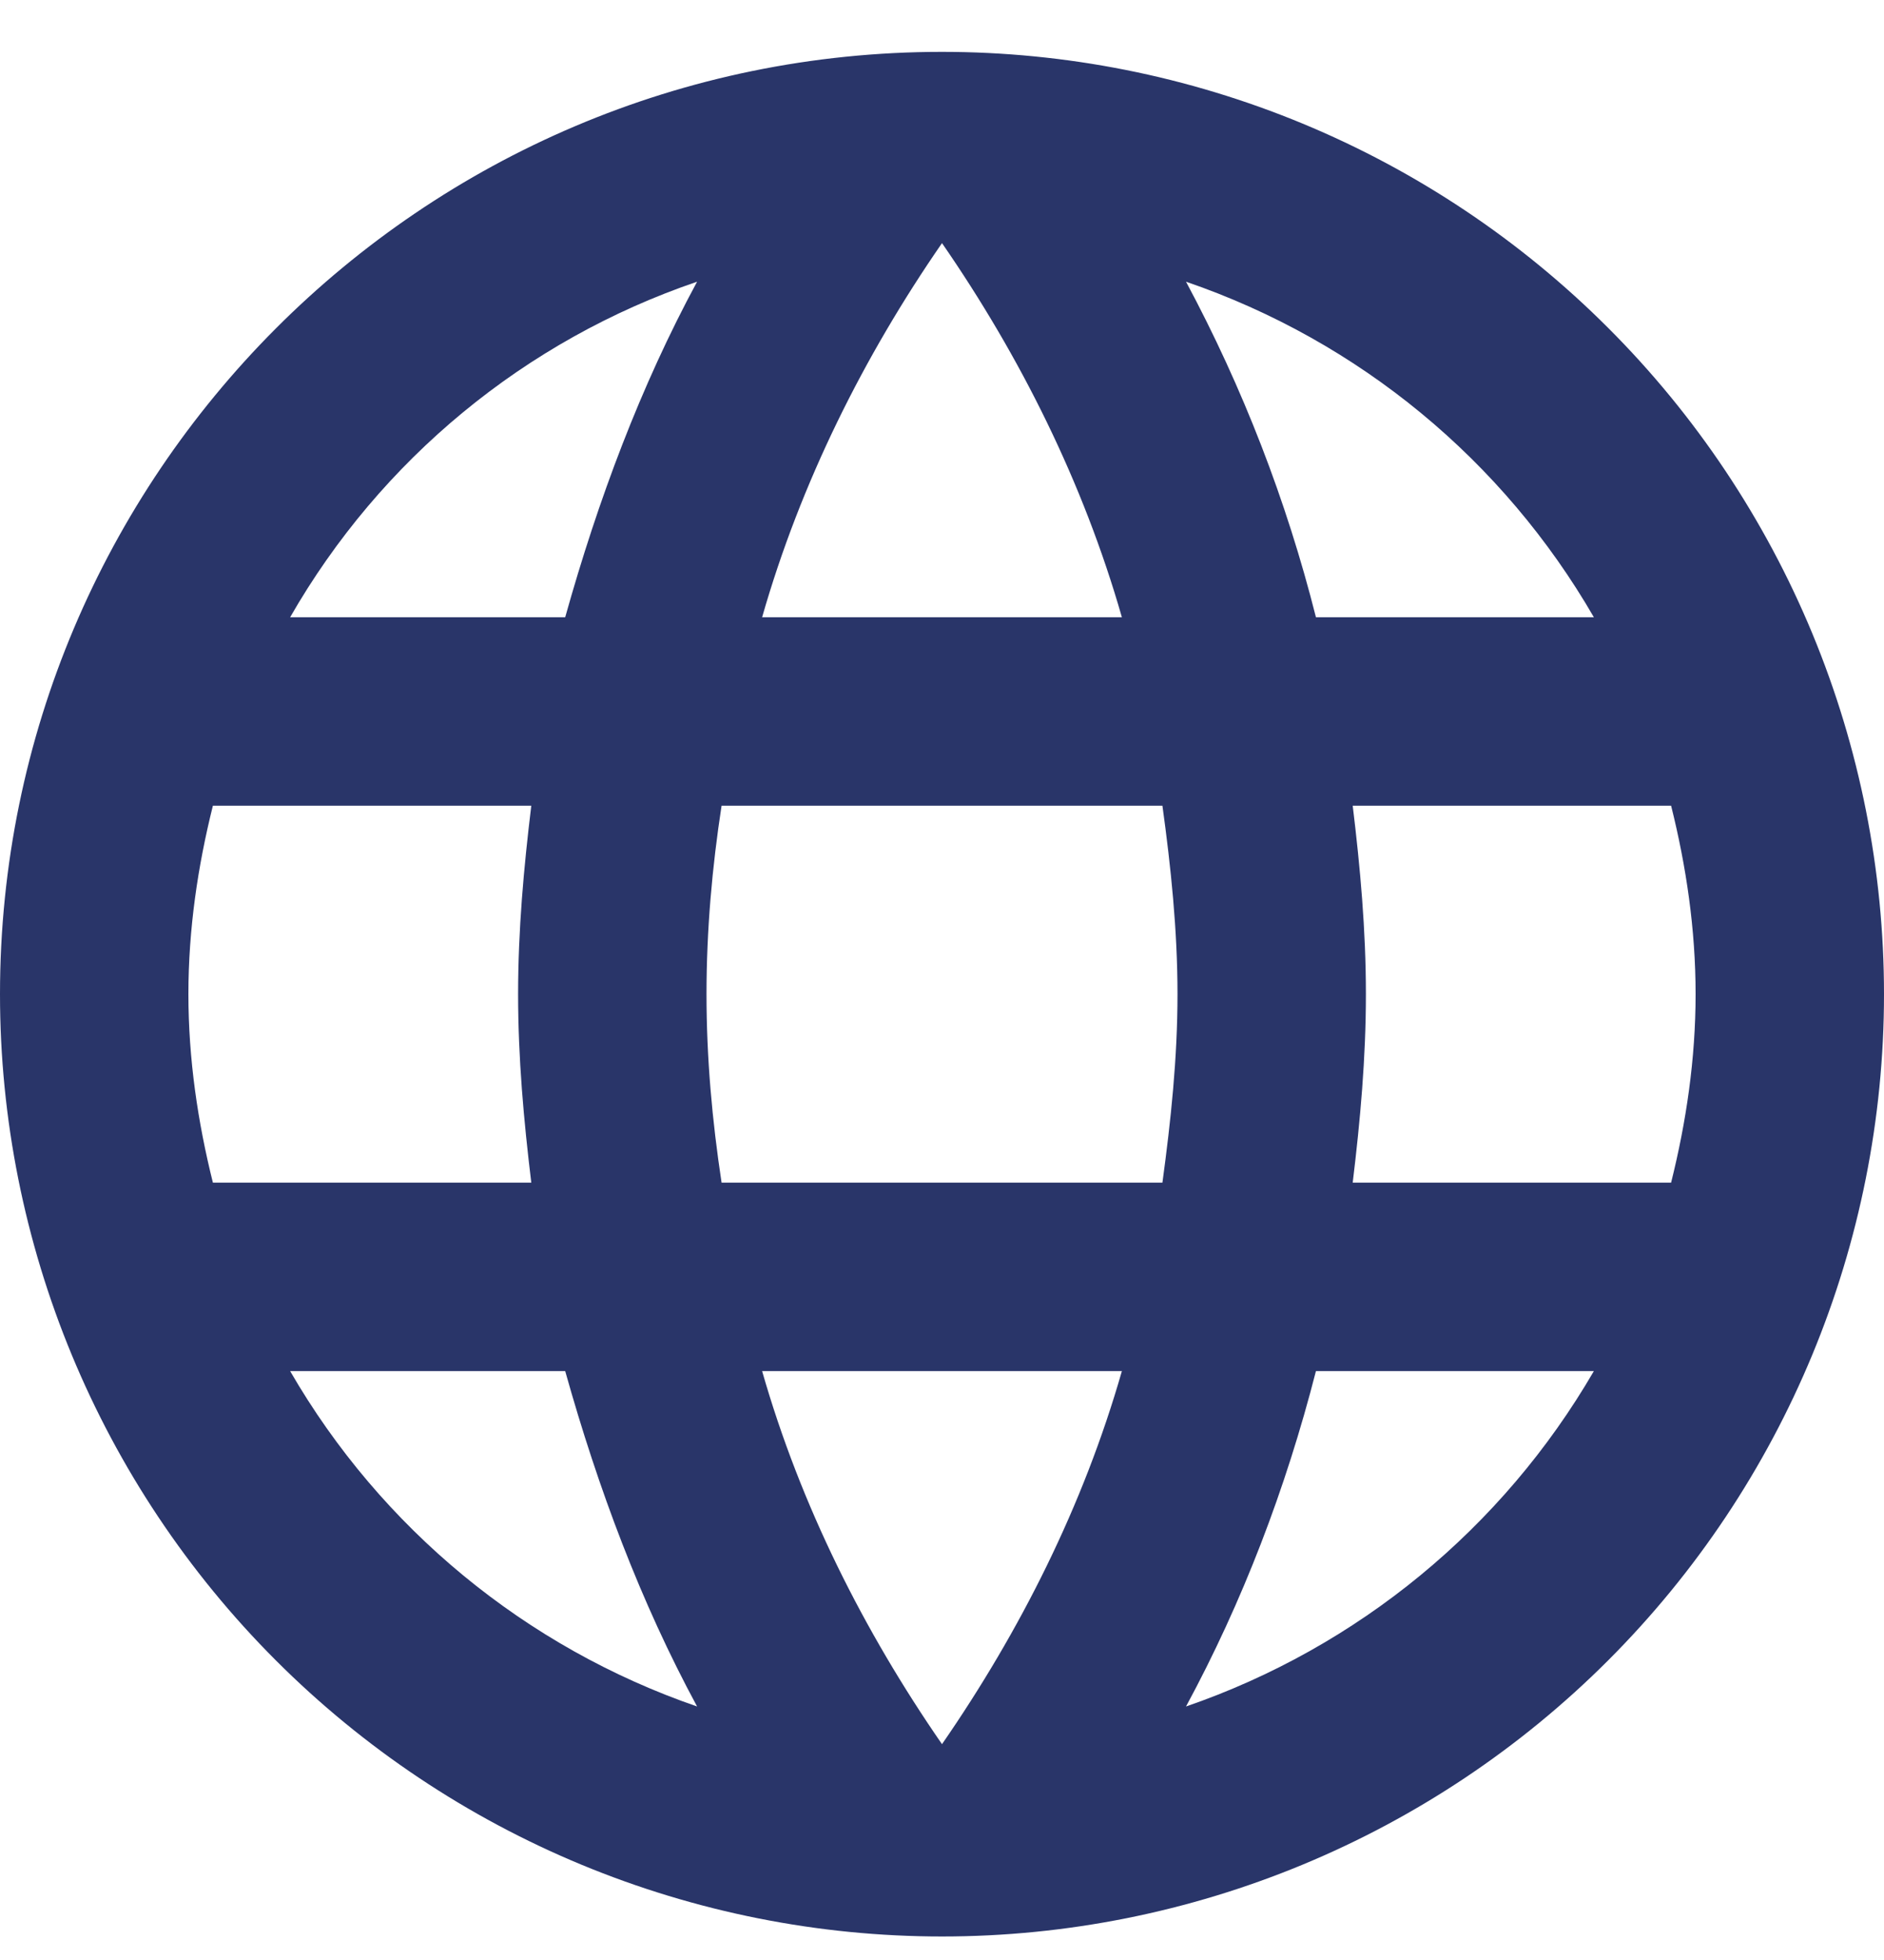 <svg width="25" height="26" viewBox="0 0 25 26" fill="none" xmlns="http://www.w3.org/2000/svg">
<path d="M17.95 15.688C18.05 14.863 18.125 14.037 18.125 13.188C18.125 12.338 18.05 11.512 17.95 10.688H22.175C22.375 11.488 22.5 12.325 22.5 13.188C22.5 14.05 22.375 14.887 22.175 15.688M15.738 22.637C16.488 21.25 17.062 19.75 17.462 18.188H21.15C19.939 20.273 18.018 21.852 15.738 22.637ZM15.425 15.688H9.575C9.45 14.863 9.375 14.037 9.375 13.188C9.375 12.338 9.45 11.5 9.575 10.688H15.425C15.537 11.5 15.625 12.338 15.625 13.188C15.625 14.037 15.537 14.863 15.425 15.688ZM12.5 23.137C11.463 21.637 10.625 19.975 10.113 18.188H14.887C14.375 19.975 13.537 21.637 12.5 23.137ZM7.5 8.188H3.85C5.049 6.097 6.968 4.514 9.25 3.737C8.5 5.125 7.938 6.625 7.5 8.188ZM3.85 18.188H7.5C7.938 19.75 8.5 21.25 9.25 22.637C6.973 21.852 5.056 20.272 3.85 18.188ZM2.825 15.688C2.625 14.887 2.5 14.05 2.5 13.188C2.5 12.325 2.625 11.488 2.825 10.688H7.05C6.95 11.512 6.875 12.338 6.875 13.188C6.875 14.037 6.95 14.863 7.05 15.688M12.5 3.225C13.537 4.725 14.375 6.4 14.887 8.188H10.113C10.625 6.4 11.463 4.725 12.5 3.225ZM21.15 8.188H17.462C17.071 6.639 16.492 5.145 15.738 3.737C18.038 4.525 19.95 6.112 21.15 8.188ZM12.5 0.688C5.588 0.688 0 6.312 0 13.188C0 16.503 1.317 19.682 3.661 22.026C4.822 23.187 6.2 24.108 7.716 24.736C9.233 25.364 10.858 25.688 12.5 25.688C15.815 25.688 18.995 24.37 21.339 22.026C23.683 19.682 25 16.503 25 13.188C25 11.546 24.677 9.921 24.049 8.404C23.42 6.887 22.5 5.509 21.339 4.349C20.178 3.188 18.8 2.267 17.284 1.639C15.767 1.011 14.142 0.688 12.5 0.688Z" fill="#293569"/>
</svg>
